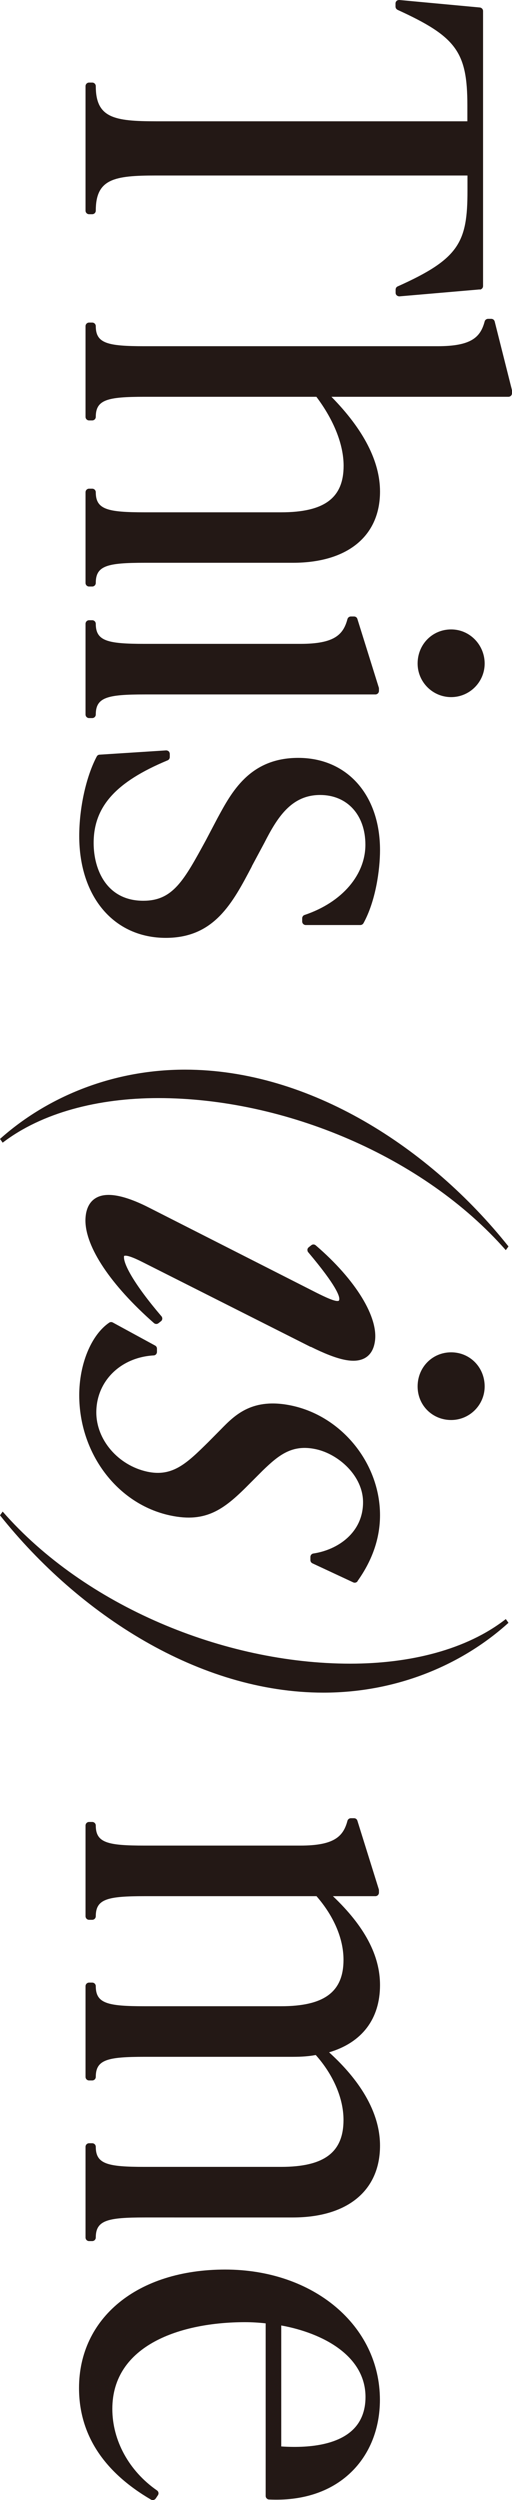 <?xml version="1.0" encoding="UTF-8"?><svg id="a" xmlns="http://www.w3.org/2000/svg" viewBox="0 0 47.95 233.75"><defs><style>.b{fill:#231815;}</style></defs><g><path class="b" d="M44.94,27.08c.17-.02,.3-.16,.3-.33V1.03c0-.17-.13-.31-.3-.33L37.4,0c-.09,0-.18,.02-.25,.08-.07,.06-.11,.15-.11,.24v.3c0,.13,.08,.24,.19,.3,5.5,2.51,6.54,3.93,6.54,8.94v1.48H14.62c-3.93,0-5.65-.31-5.65-3.29,0-.18-.15-.33-.33-.33h-.3c-.18,0-.33,.15-.33,.33v11.65c0,.18,.15,.33,.33,.33h.3c.18,0,.33-.15,.33-.33,0-2.98,1.72-3.29,5.65-3.29h29.16v1.43c0,4.81-.77,6.36-6.54,8.94-.12,.05-.19,.17-.19,.3v.3c0,.09,.04,.18,.11,.24,.07,.06,.16,.09,.25,.09l7.54-.65Z"/><path class="b" d="M8.97,54.5c0-1.62,1.09-1.88,4.59-1.88h13.87c5.11,0,8.16-2.49,8.16-6.66,0-2.81-1.53-5.79-4.55-8.86h16.58c.18,0,.33-.15,.33-.33v-.28l-1.62-6.43c-.04-.15-.17-.25-.32-.25h-.3c-.15,0-.28,.1-.32,.24-.39,1.47-1.23,2.32-4.4,2.32H13.56c-3.5,0-4.59-.26-4.59-1.88,0-.18-.15-.33-.33-.33h-.3c-.18,0-.33,.15-.33,.33v8.49c0,.18,.15,.33,.33,.33h.3c.18,0,.33-.15,.33-.33,0-1.62,1.09-1.88,4.59-1.88H29.63c1.64,2.18,2.55,4.47,2.55,6.45,0,3.01-1.8,4.35-5.85,4.35H13.56c-3.5,0-4.59-.26-4.59-1.88,0-.18-.15-.33-.33-.33h-.3c-.18,0-.33,.15-.33,.33v8.49c0,.18,.15,.33,.33,.33h.3c.18,0,.33-.15,.33-.33Z"/><g><path class="b" d="M39.11,62.04c0,1.73,1.41,3.14,3.14,3.14s3.14-1.41,3.14-3.14-1.38-3.19-3.14-3.19-3.14,1.4-3.14,3.19Z"/><path class="b" d="M8.97,66.81c0-1.62,1.09-1.88,4.59-1.88h21.6c.18,0,.33-.15,.33-.33v-.2s0-.07-.01-.1l-2.01-6.43c-.04-.14-.17-.23-.31-.23h-.3c-.15,0-.28,.1-.32,.24-.39,1.47-1.23,2.32-4.4,2.32H13.56c-3.5,0-4.59-.26-4.59-1.88,0-.18-.15-.33-.33-.33h-.3c-.18,0-.33,.15-.33,.33v8.49c0,.18,.15,.33,.33,.33h.3c.18,0,.33-.15,.33-.33Z"/></g><path class="b" d="M23.58,81l1.17-2.18c1.21-2.37,2.52-4.49,5.23-4.49,2.54,0,4.24,1.87,4.24,4.65s-2.13,5.37-5.7,6.57c-.13,.04-.22,.17-.22,.31v.3c0,.18,.15,.33,.33,.33h5.12c.12,0,.23-.07,.29-.17,1.14-2.07,1.55-4.98,1.55-6.84,0-5.15-3.08-8.62-7.66-8.62s-6.27,3.26-7.57,5.65l-1.09,2.07c-2.05,3.75-3.07,5.64-5.85,5.64-3.43,0-4.65-2.91-4.65-5.4,0-3.4,2.07-5.71,6.93-7.73,.12-.05,.2-.17,.2-.3v-.3c0-.09-.04-.18-.1-.24-.07-.06-.16-.09-.24-.09l-6.23,.4c-.11,0-.22,.07-.27,.17-1,1.89-1.64,4.81-1.64,7.44,0,5.7,3.26,9.52,8.11,9.52,4.54,0,6.25-3.25,8.06-6.69Z"/><path class="b" d="M0,106.49c4.22-3.77,10.3-6.48,17.33-6.48,11.65,0,22.91,7.28,30.29,16.53l-.25,.35c-7.68-8.74-20.7-14.22-32.55-14.22-5.63,0-10.9,1.36-14.57,4.17l-.25-.35Z"/><path class="b" d="M45.39,129.63c0-1.79-1.38-3.19-3.14-3.19s-3.14,1.4-3.14,3.19,1.41,3.14,3.14,3.14,3.14-1.41,3.14-3.14Z"/><path class="b" d="M33.47,147.85c1.41-1.97,2.12-4.04,2.12-6.18,0-4.82-3.54-9.22-8.24-10.24-3.72-.8-5.36,.88-6.68,2.23l-1.17,1.18c-2,1.97-3.33,3.27-5.71,2.76-2.72-.59-4.77-2.97-4.77-5.54,0-2.91,2.26-5.15,5.37-5.33,.17,0,.31-.15,.31-.33v-.3c0-.12-.06-.23-.17-.29l-3.97-2.16c-.11-.06-.24-.05-.34,.02-1.68,1.15-2.8,3.87-2.8,6.78,0,5.45,3.57,10.18,8.5,11.24,3.48,.75,5.17-.65,7.54-3.05l1.15-1.15c1.52-1.47,2.77-2.47,4.98-1.99,2.12,.46,4.41,2.49,4.41,4.96,0,2.82-2.33,4.44-4.65,4.79-.16,.02-.28,.16-.28,.32v.3c0,.13,.07,.24,.19,.3l3.82,1.78c.14,.07,.31,.02,.41-.1Z"/><path class="b" d="M.25,141.33c7.69,8.79,20.7,14.22,32.55,14.22,5.63,0,10.9-1.31,14.57-4.17l.25,.35c-4.22,3.82-10.3,6.53-17.33,6.53C18.64,158.26,7.38,150.93,0,141.68l.25-.35Z"/><path class="b" d="M8.01,209.21v-8.49c0-.18,.15-.33,.33-.33h.3c.18,0,.33,.15,.33,.33,0,1.62,1.09,1.88,4.59,1.88h12.76c4.05,0,5.85-1.36,5.85-4.39,0-2.01-.95-4.22-2.6-6.07-.62,.12-1.3,.17-2.14,.17H13.56c-3.5,0-4.59,.26-4.59,1.88,0,.18-.15,.33-.33,.33h-.3c-.18,0-.33-.15-.33-.33v-8.49c0-.18,.15-.33,.33-.33h.3c.18,0,.33,.15,.33,.33,0,1.62,1.09,1.88,4.59,1.88h12.76c4.05,0,5.85-1.34,5.85-4.34,0-1.97-.9-4.08-2.53-5.95H13.56c-3.5,0-4.59,.26-4.59,1.88,0,.18-.15,.33-.33,.33h-.3c-.18,0-.33-.15-.33-.33v-8.49c0-.18,.15-.33,.33-.33h.3c.18,0,.33,.15,.33,.33,0,1.62,1.09,1.88,4.59,1.88h14.57c3.17,0,4.02-.85,4.41-2.32,.04-.14,.17-.24,.32-.24h.3c.14,0,.27,.09,.31,.23l2.01,6.43s.01,.07,.01,.1v.2c0,.18-.15,.33-.33,.33h-3.98c2.96,2.81,4.41,5.53,4.41,8.31,0,3.17-1.69,5.38-4.77,6.29,2.28,2.06,4.77,5.13,4.77,8.73,0,4.2-3.05,6.71-8.16,6.71H13.56c-3.5,0-4.59,.26-4.59,1.88,0,.18-.15,.33-.33,.33h-.3c-.18,0-.33-.15-.33-.33"/><path class="b" d="M29.1,125.92c2.54,1.26,4.03,1.58,5.01,1.09,.53-.27,.87-.78,.99-1.52,.4-2.28-1.78-5.84-5.54-9.06-.12-.1-.29-.1-.41,0l-.24,.19c-.07,.06-.12,.14-.12,.23,0,.09,.02,.18,.08,.24,2.65,3.14,2.96,4.13,2.9,4.43-.01,.08-.04,.09-.05,.1-.28,.14-1.35-.39-2.06-.74l-15.59-7.91c-2.29-1.18-3.97-1.53-4.98-1.02-.56,.28-.91,.8-1.04,1.55-.03,.19-.05,.4-.05,.61,0,2.48,2.34,6.01,6.42,9.6,.12,.1,.29,.11,.42,.01l.24-.19c.07-.05,.11-.14,.12-.22,0-.09-.02-.18-.08-.24-2.58-3.02-3.63-4.98-3.5-5.64,.2-.1,.8,.1,1.78,.6l15.7,7.91Z"/></g><path class="b" d="M14.59,233.6l.2-.3c.1-.15,.06-.35-.09-.45-2.62-1.82-4.18-4.67-4.18-7.62,0-5.98,6.42-8.11,12.43-8.11,.64,0,1.29,.04,1.93,.11v16.14c0,.17,.14,.32,.31,.33,3.13,.15,5.78-.72,7.66-2.52,1.76-1.68,2.73-4.09,2.73-6.8,0-6.95-6.23-12.18-14.49-12.18s-13.69,4.55-13.69,11.08c0,4.31,2.27,7.82,6.74,10.43,.15,.09,.34,.04,.44-.1Zm11.76-16.17c3.88,.71,7.88,2.82,7.88,6.69,0,1.3-.42,2.35-1.24,3.11-1.28,1.19-3.58,1.71-6.65,1.51v-11.31Z"/></svg>